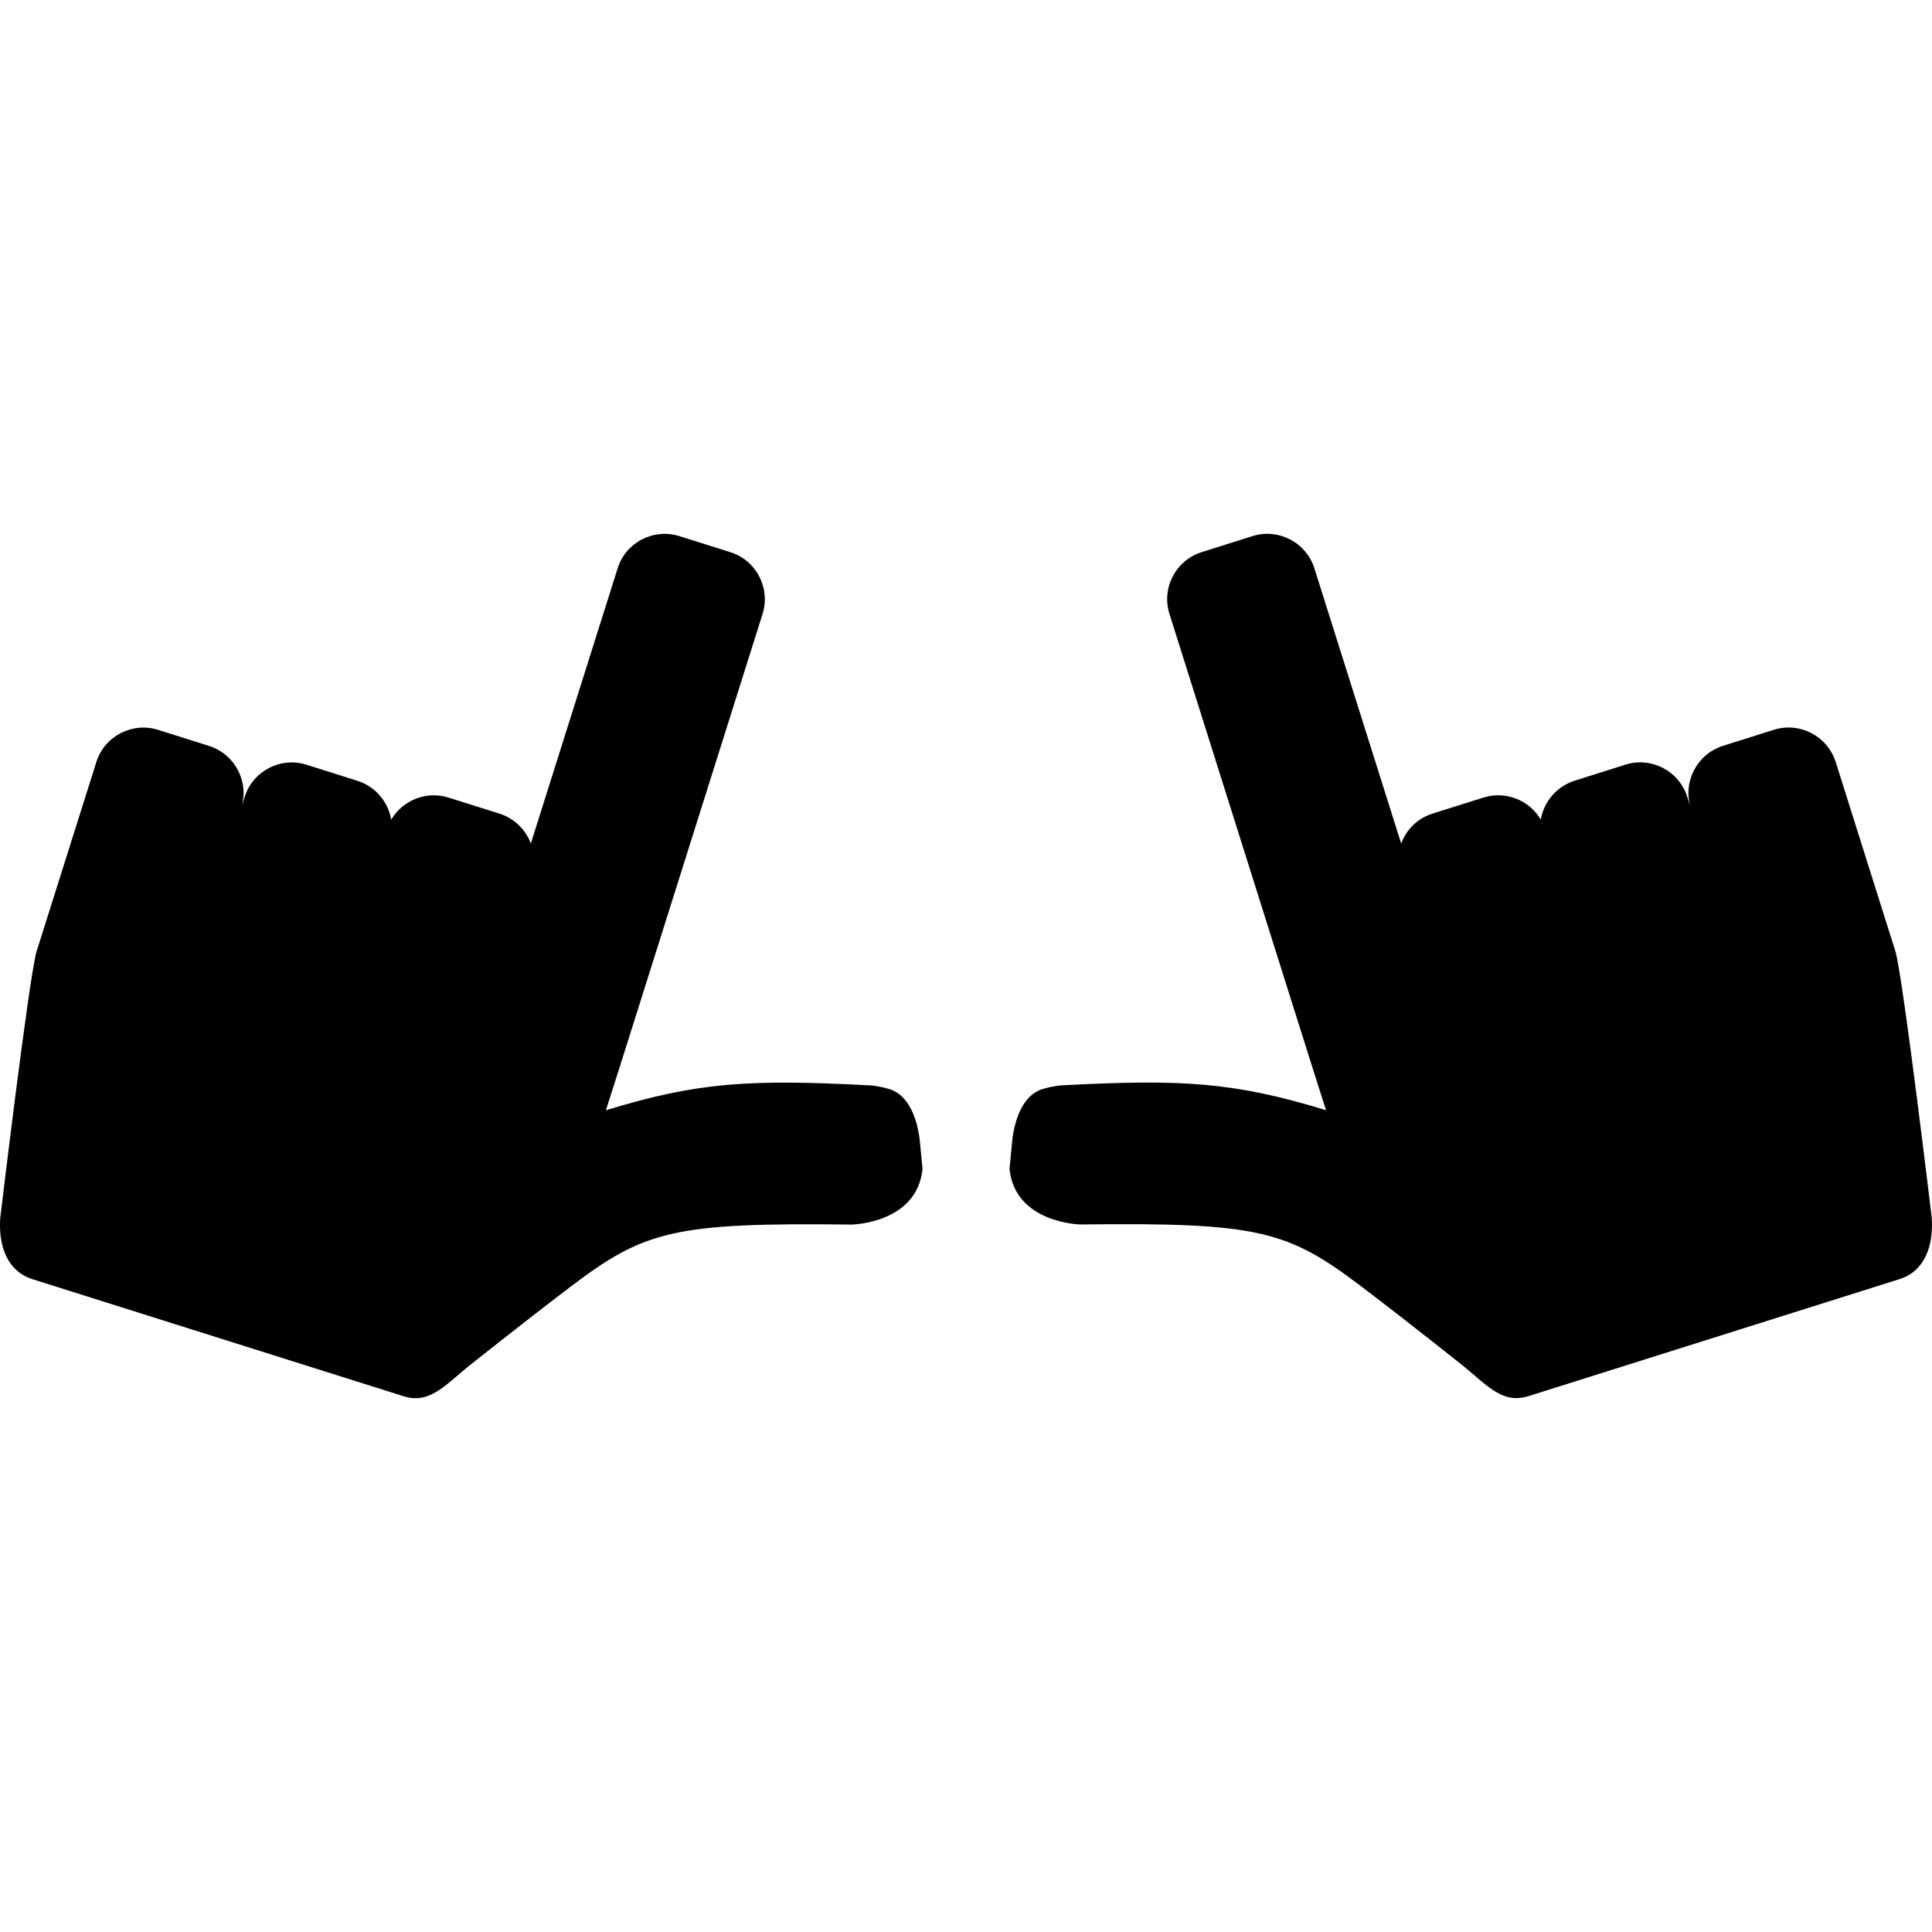 <?xml version="1.0" encoding="iso-8859-1"?>
<!-- Uploaded to: SVG Repo, www.svgrepo.com, Generator: SVG Repo Mixer Tools -->
<!DOCTYPE svg PUBLIC "-//W3C//DTD SVG 1.1//EN" "http://www.w3.org/Graphics/SVG/1.1/DTD/svg11.dtd">
<svg fill="#000000" version="1.1" id="Capa_1" xmlns="http://www.w3.org/2000/svg" xmlns:xlink="http://www.w3.org/1999/xlink" 
	 width="800px" height="800px" viewBox="0 0 60.541 60.541"
	 xml:space="preserve">
<g>
	<g>
		<path d="M27.878,34.13c-0.156-0.049-0.334-0.086-0.541-0.114l-0.08-0.005c-3.767-0.198-5.388-0.103-8.271,0.78
			c0.018-0.041,0.784-2.464,0.797-2.508l4.112-13.042c0.257-0.812-0.196-1.684-1.01-1.938l-1.593-0.502
			c-0.813-0.257-1.685,0.195-1.938,1.01l-2.72,8.622c-0.16-0.433-0.512-0.787-0.982-0.937l-1.594-0.502
			c-0.699-0.221-1.441,0.083-1.799,0.691c-0.094-0.554-0.488-1.038-1.062-1.219l-1.592-0.502c-0.813-0.257-1.682,0.195-1.938,1.01
			l-0.107,0.34c0.258-0.814-0.197-1.683-1.01-1.94l-1.593-0.503c-0.813-0.256-1.684,0.197-1.939,1.011l-1.753,5.557
			c0,0-0.025,0.087-0.125,0.396c-0.25,0.931-1.133,8.34-1.133,8.34c-0.056,0.863,0.213,1.658,1.018,1.912l11.62,3.665
			c0.802,0.254,1.265-0.31,2.041-0.942c0,0,1.604-1.281,3.167-2.47c2.338-1.773,3.227-2.034,8.831-1.967
			c0,0,2.048-0.031,2.224-1.739l-0.09-0.936C28.739,35.079,28.493,34.326,27.878,34.13z"/>
		<path d="M60.534,38.172c0,0-0.883-7.408-1.133-8.339c-0.1-0.311-0.125-0.396-0.125-0.396l-1.752-5.558
			c-0.259-0.812-1.127-1.267-1.941-1.01l-1.592,0.503c-0.812,0.257-1.269,1.126-1.01,1.94l-0.109-0.34
			c-0.256-0.814-1.125-1.268-1.938-1.011l-1.591,0.503c-0.57,0.182-0.967,0.665-1.061,1.22c-0.355-0.608-1.102-0.912-1.799-0.691
			l-1.594,0.502c-0.473,0.149-0.822,0.504-0.982,0.937l-2.719-8.622c-0.257-0.813-1.127-1.267-1.939-1.011l-1.594,0.503
			c-0.812,0.256-1.268,1.126-1.008,1.938l4.11,13.042c0.015,0.044,0.778,2.467,0.797,2.508c-2.885-0.883-4.506-0.979-8.271-0.78
			l-0.08,0.005c-0.207,0.028-0.385,0.065-0.541,0.114c-0.615,0.194-0.859,0.948-0.938,1.566l-0.09,0.935
			c0.176,1.708,2.224,1.74,2.224,1.74c5.604-0.067,6.496,0.192,8.832,1.966c1.562,1.188,3.166,2.471,3.166,2.471
			c0.776,0.634,1.238,1.195,2.041,0.942l11.622-3.665C60.321,39.833,60.587,39.037,60.534,38.172z"/>
	</g>
</g>
</svg>